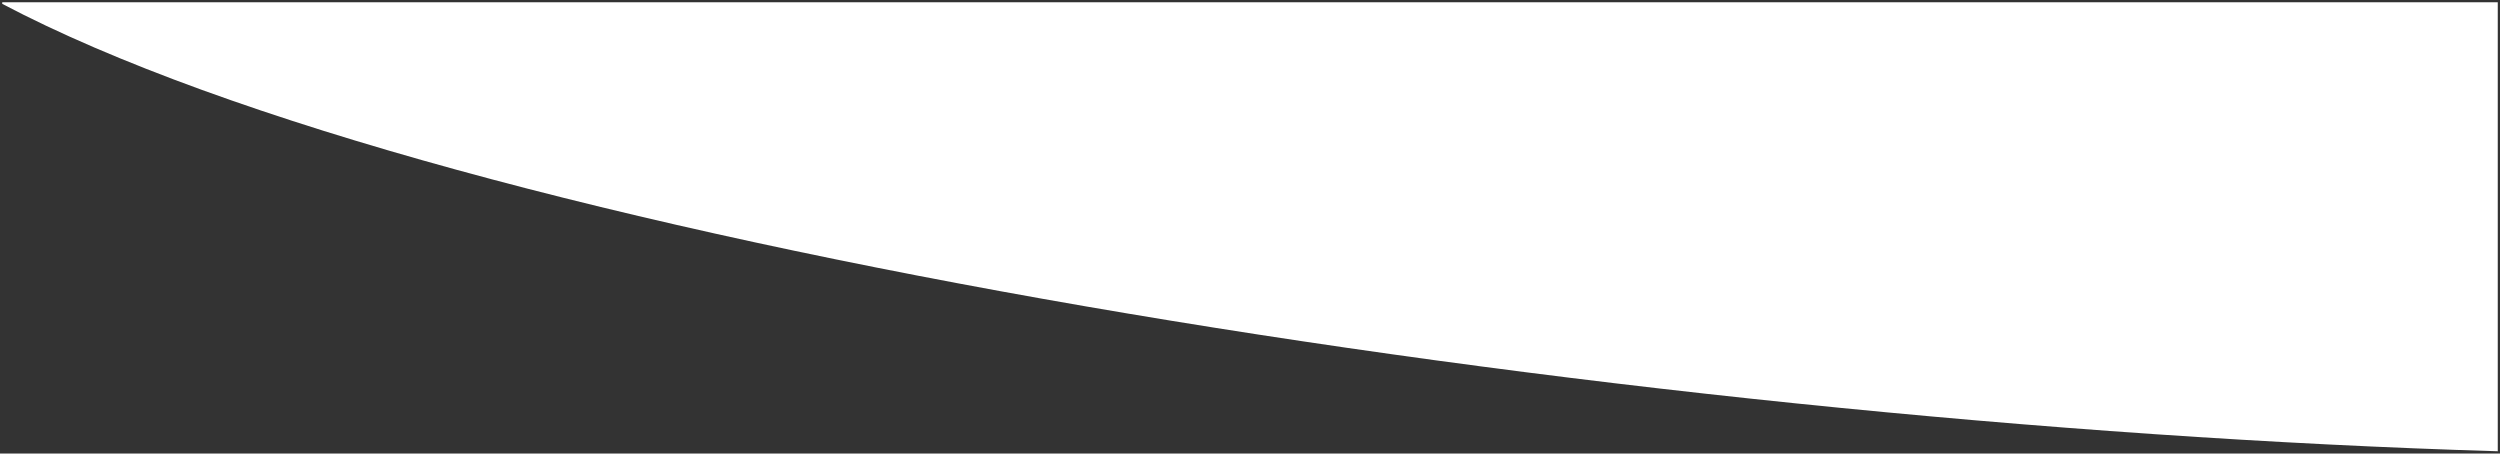 <svg xmlns="http://www.w3.org/2000/svg" width="559" height="101.411" viewBox="0 0 559 101.411"><rect x="0" y="0" width="559" height="101.411" fill="#333333" stroke="none"/><g transform="translate(19207 12008)"><path d="M.5,418.861V418.5h558v100.4C359.833,512.968,100.808,471.715.5,418.861Z" transform="translate(-19207 -12425.998)" fill="#fff"></path><path d="M0,418H559V519.409l-.515-.015c-24.577-.733-50.457-2.023-76.921-3.833-26.152-1.789-53.071-4.1-80.01-6.867-26.893-2.763-53.988-6-80.533-9.624-26.774-3.654-53.182-7.725-78.491-12.1-25.772-4.457-50.63-9.269-73.884-14.3-23.872-5.168-46.318-10.628-66.712-16.227C58.717,444.571,24.511,432.077.267,419.3L0,419.162Zm558,1H1.841c24.11,12.539,57.866,24.808,100.359,36.475,20.377,5.595,42.8,11.05,66.658,16.214,23.24,5.031,48.084,9.841,73.842,14.3,25.3,4.375,51.694,8.444,78.456,12.1,26.534,3.621,53.619,6.858,80.5,9.62,26.928,2.767,53.836,5.076,79.976,6.864,26.267,1.8,51.956,3.08,76.367,3.816Z" transform="translate(-19207 -12425.998)" fill="rgba(0,0,0,0)"></path></g></svg>